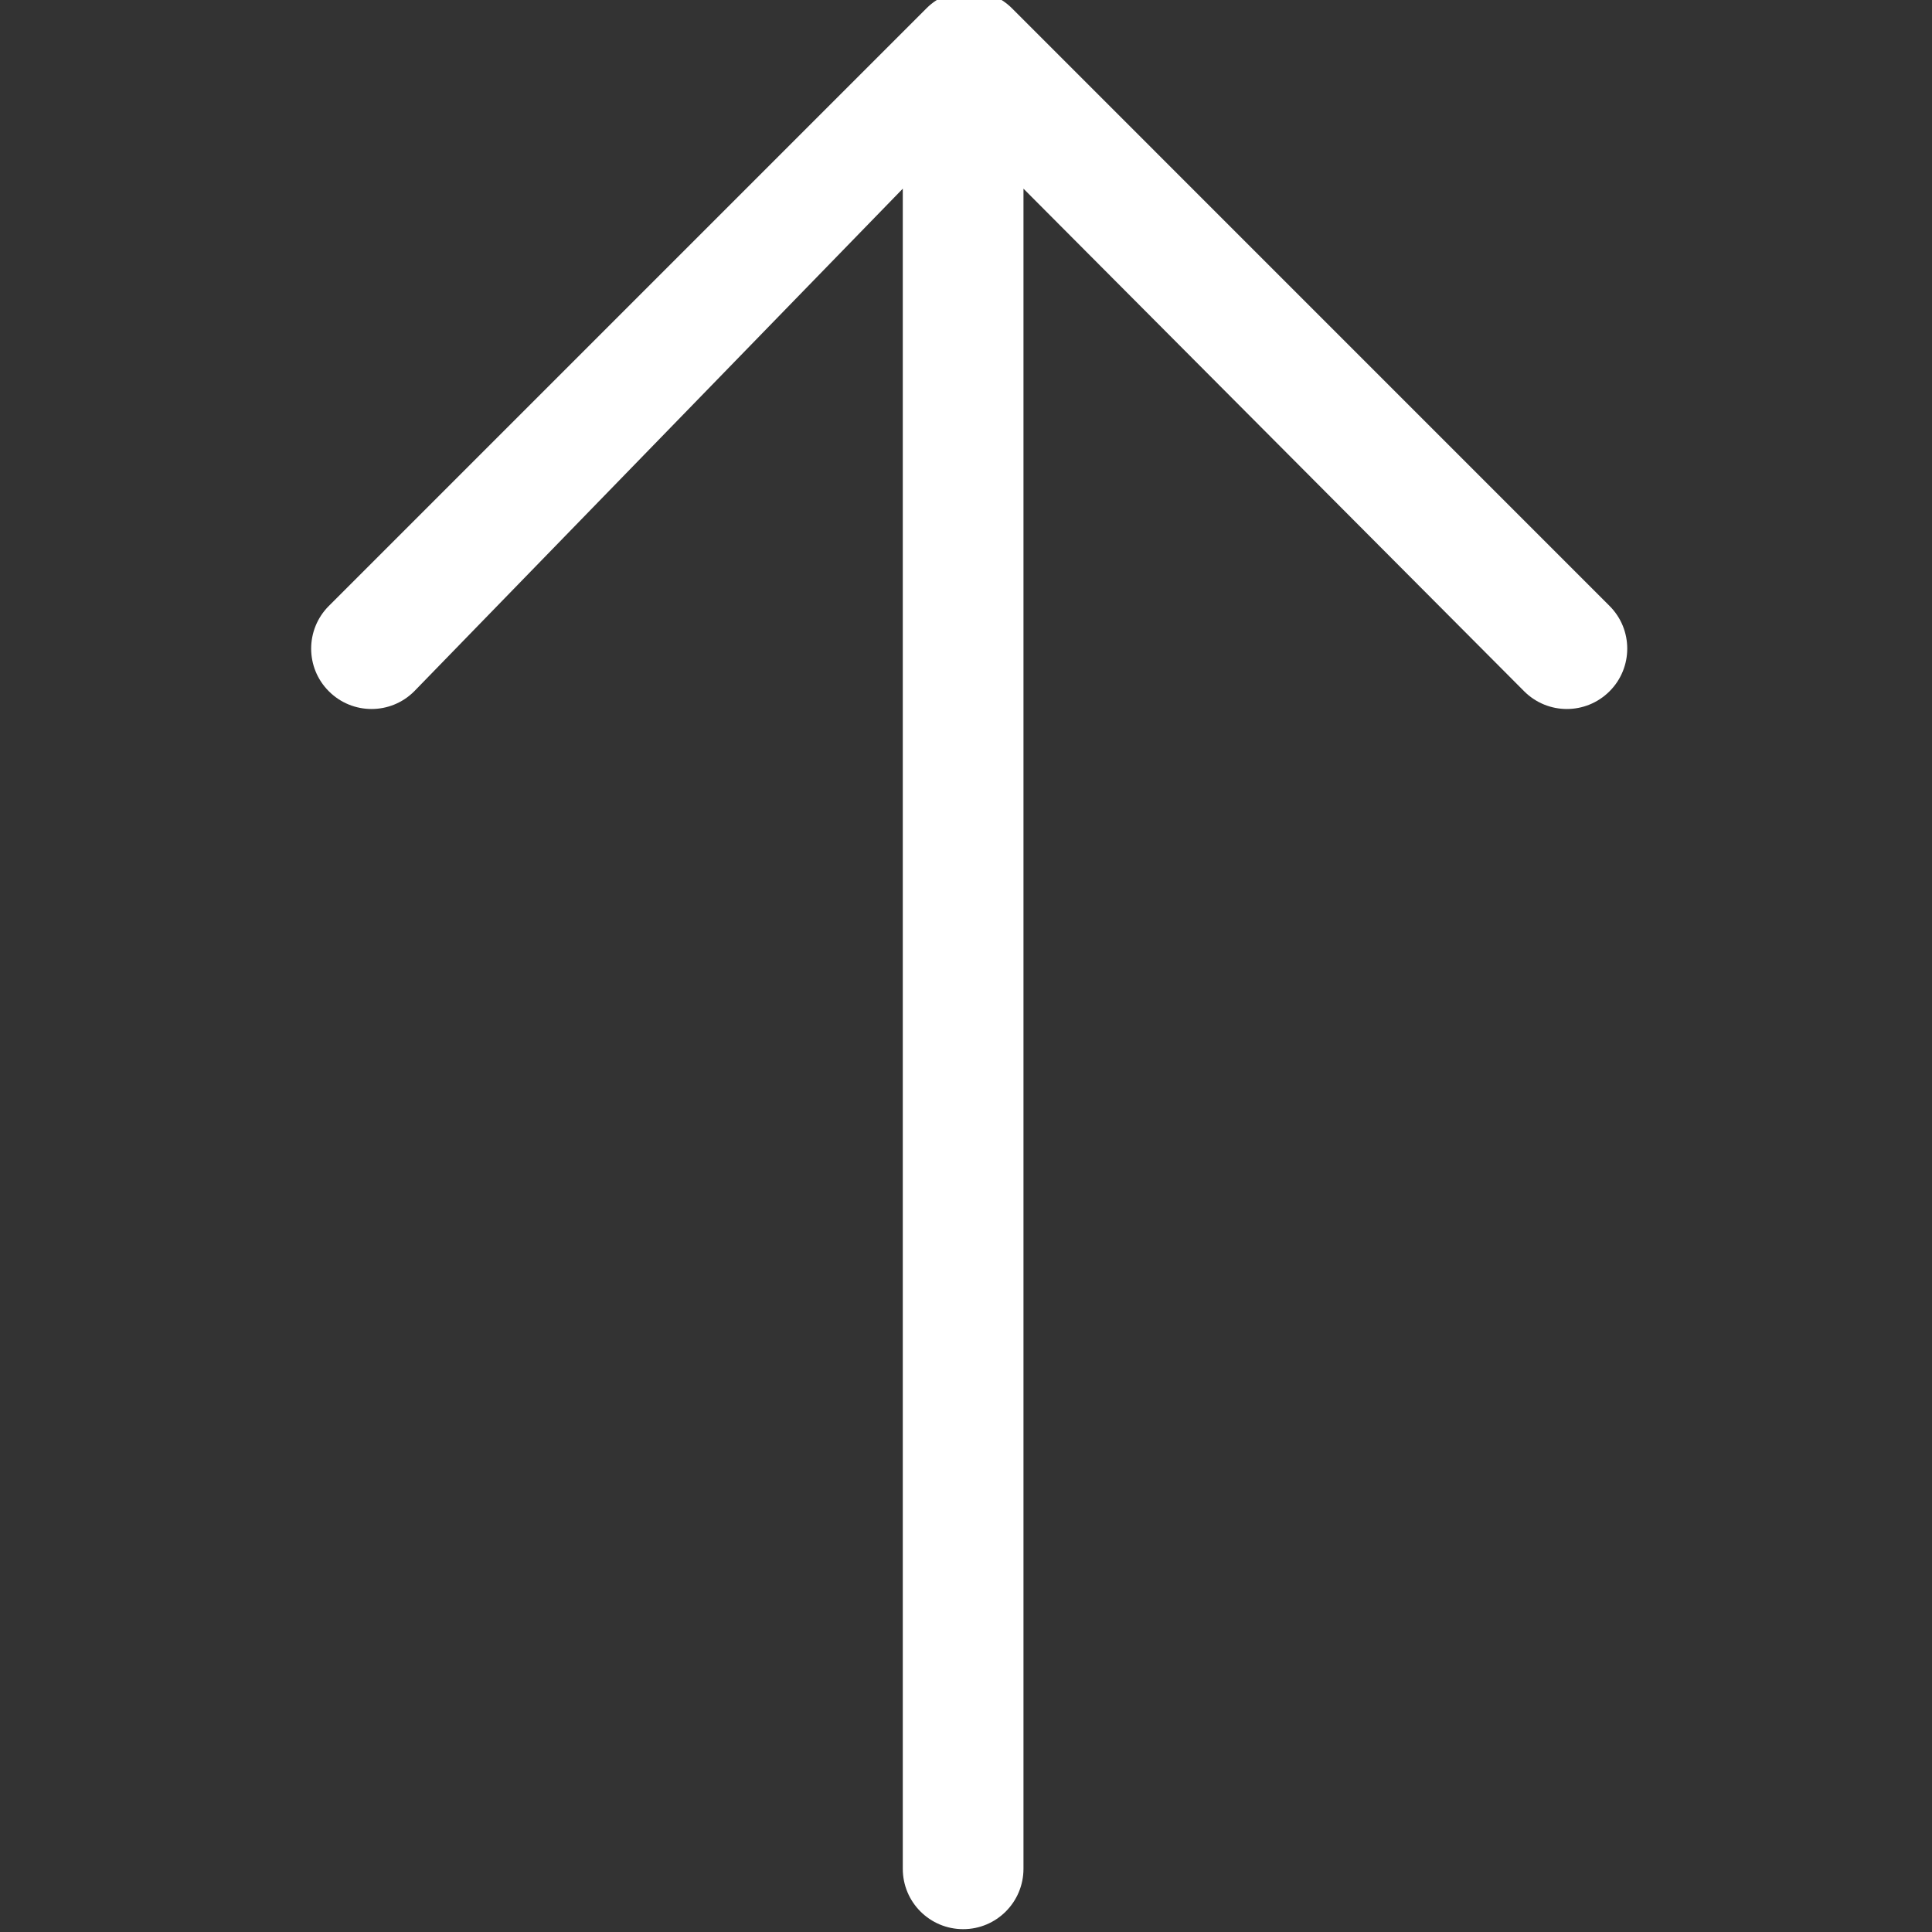 <?xml version="1.0" encoding="utf-8"?>
<!-- Generator: Adobe Illustrator 13.0.0, SVG Export Plug-In . SVG Version: 6.00 Build 14948)  -->
<!DOCTYPE svg PUBLIC "-//W3C//DTD SVG 1.1//EN" "http://www.w3.org/Graphics/SVG/1.1/DTD/svg11.dtd">
<svg version="1.1" id="Слой_1" xmlns="http://www.w3.org/2000/svg" xmlns:xlink="http://www.w3.org/1999/xlink" x="0px" y="0px"
	 width="32px" height="32px" viewBox="0 0 32 32" enable-background="new 0 0 32 32" xml:space="preserve">
<rect x="0" y="0" width="32" height="32" fill="#333333" stroke="none"/>
<path id="Arrow_Back" fill="#FFFFFF" d="M16.952,30.952V3.125l8.293,8.325c0.392,0.391,1.022,0.391,1.414,0
	c0.391-0.391,0.391-1.024,0-1.414l-9.899-9.9c-0.385-0.385-1.029-0.385-1.413,0l-9.9,9.9c-0.391,0.391-0.391,1.024,0,1.414
	c0.391,0.391,1.023,0.391,1.414,0l8.092-8.325v27.828c0,0.554,0.448,1,1,1C16.505,31.953,16.952,31.505,16.952,30.952z"/>
</svg>

